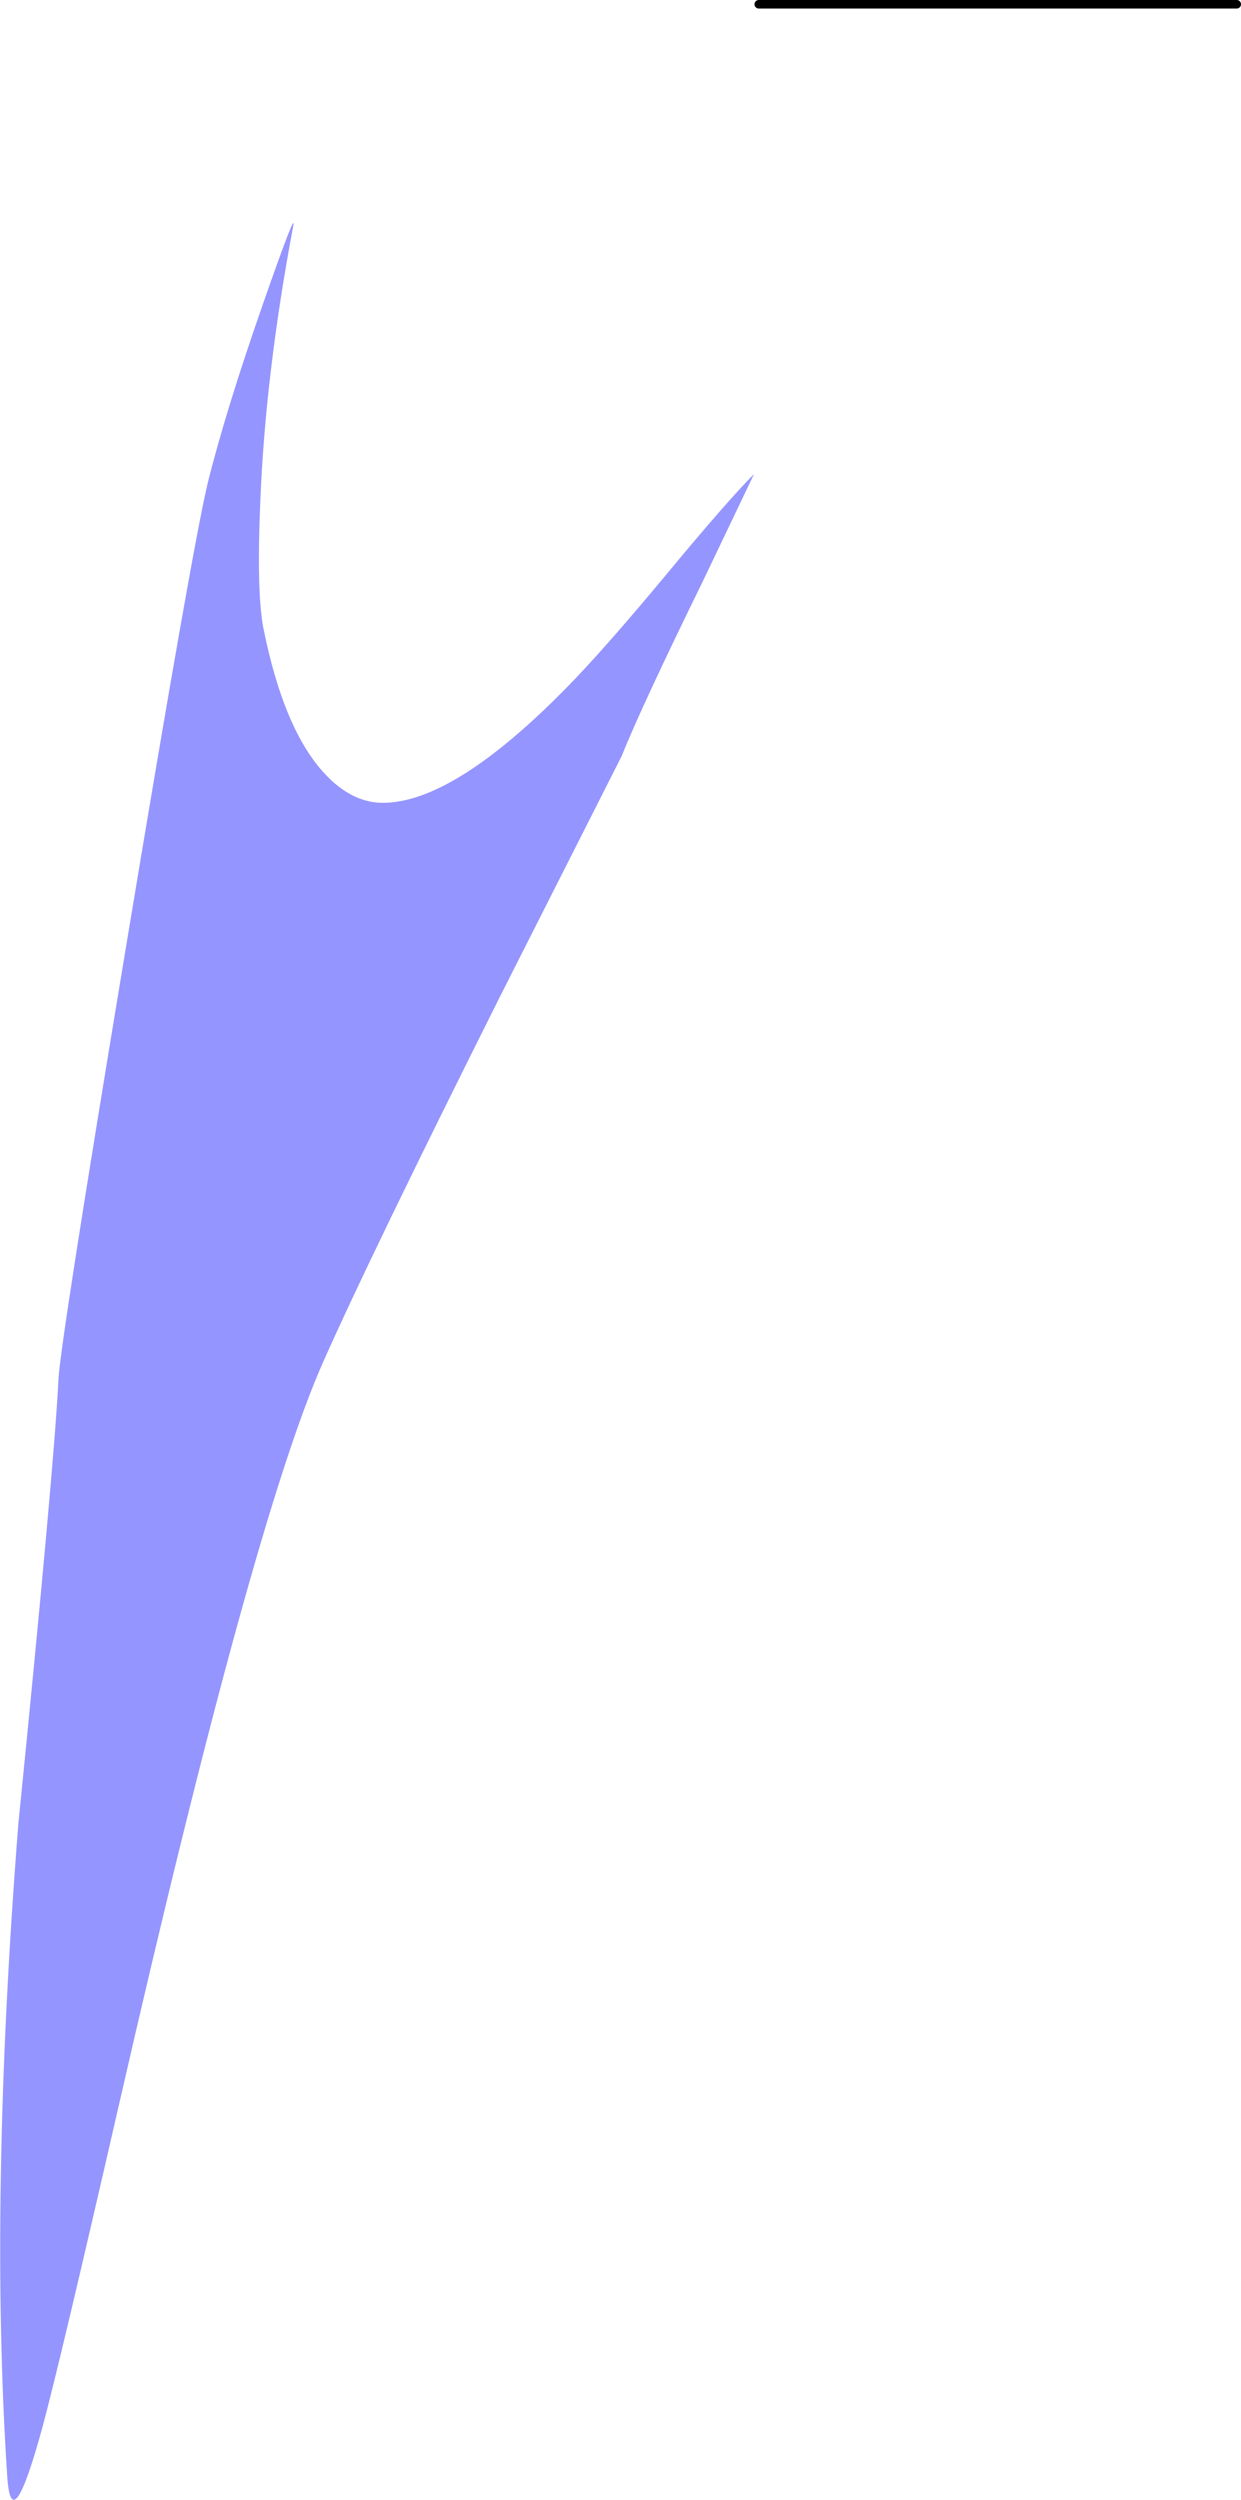 <?xml version="1.0" encoding="UTF-8" standalone="no"?>
<svg xmlns:xlink="http://www.w3.org/1999/xlink" height="292.7px" width="145.4px" xmlns="http://www.w3.org/2000/svg">
  <g transform="matrix(1.0, 0.0, 0.0, 1.0, -140.15, -171.5)">
    <path d="M142.3 385.05 Q146.5 343.25 147.0 333.0 147.2 328.8 154.9 282.45 162.65 235.75 164.5 228.0 166.6 219.6 170.85 207.4 174.95 195.65 174.5 198.0 171.25 215.25 170.65 230.15 170.2 240.8 171.0 245.0 173.4 257.0 178.25 262.15 181.4 265.5 185.0 265.5 193.25 265.5 206.4 252.15 210.75 247.75 218.15 238.85 225.4 230.1 228.5 227.0 L222.55 239.45 Q215.25 254.35 213.0 260.0 L198.75 288.15 Q183.5 318.6 178.0 331.0 169.7 349.7 154.05 418.1 147.2 448.0 145.15 455.6 141.5 469.0 141.0 461.5 138.85 428.9 142.3 385.05" fill="#9595ff" fill-rule="evenodd" stroke="none"/>
    <path d="M229.05 172.0 L285.05 172.0" fill="none" stroke="#000000" stroke-linecap="round" stroke-linejoin="round" stroke-width="1.0"/>
  </g>
</svg>
